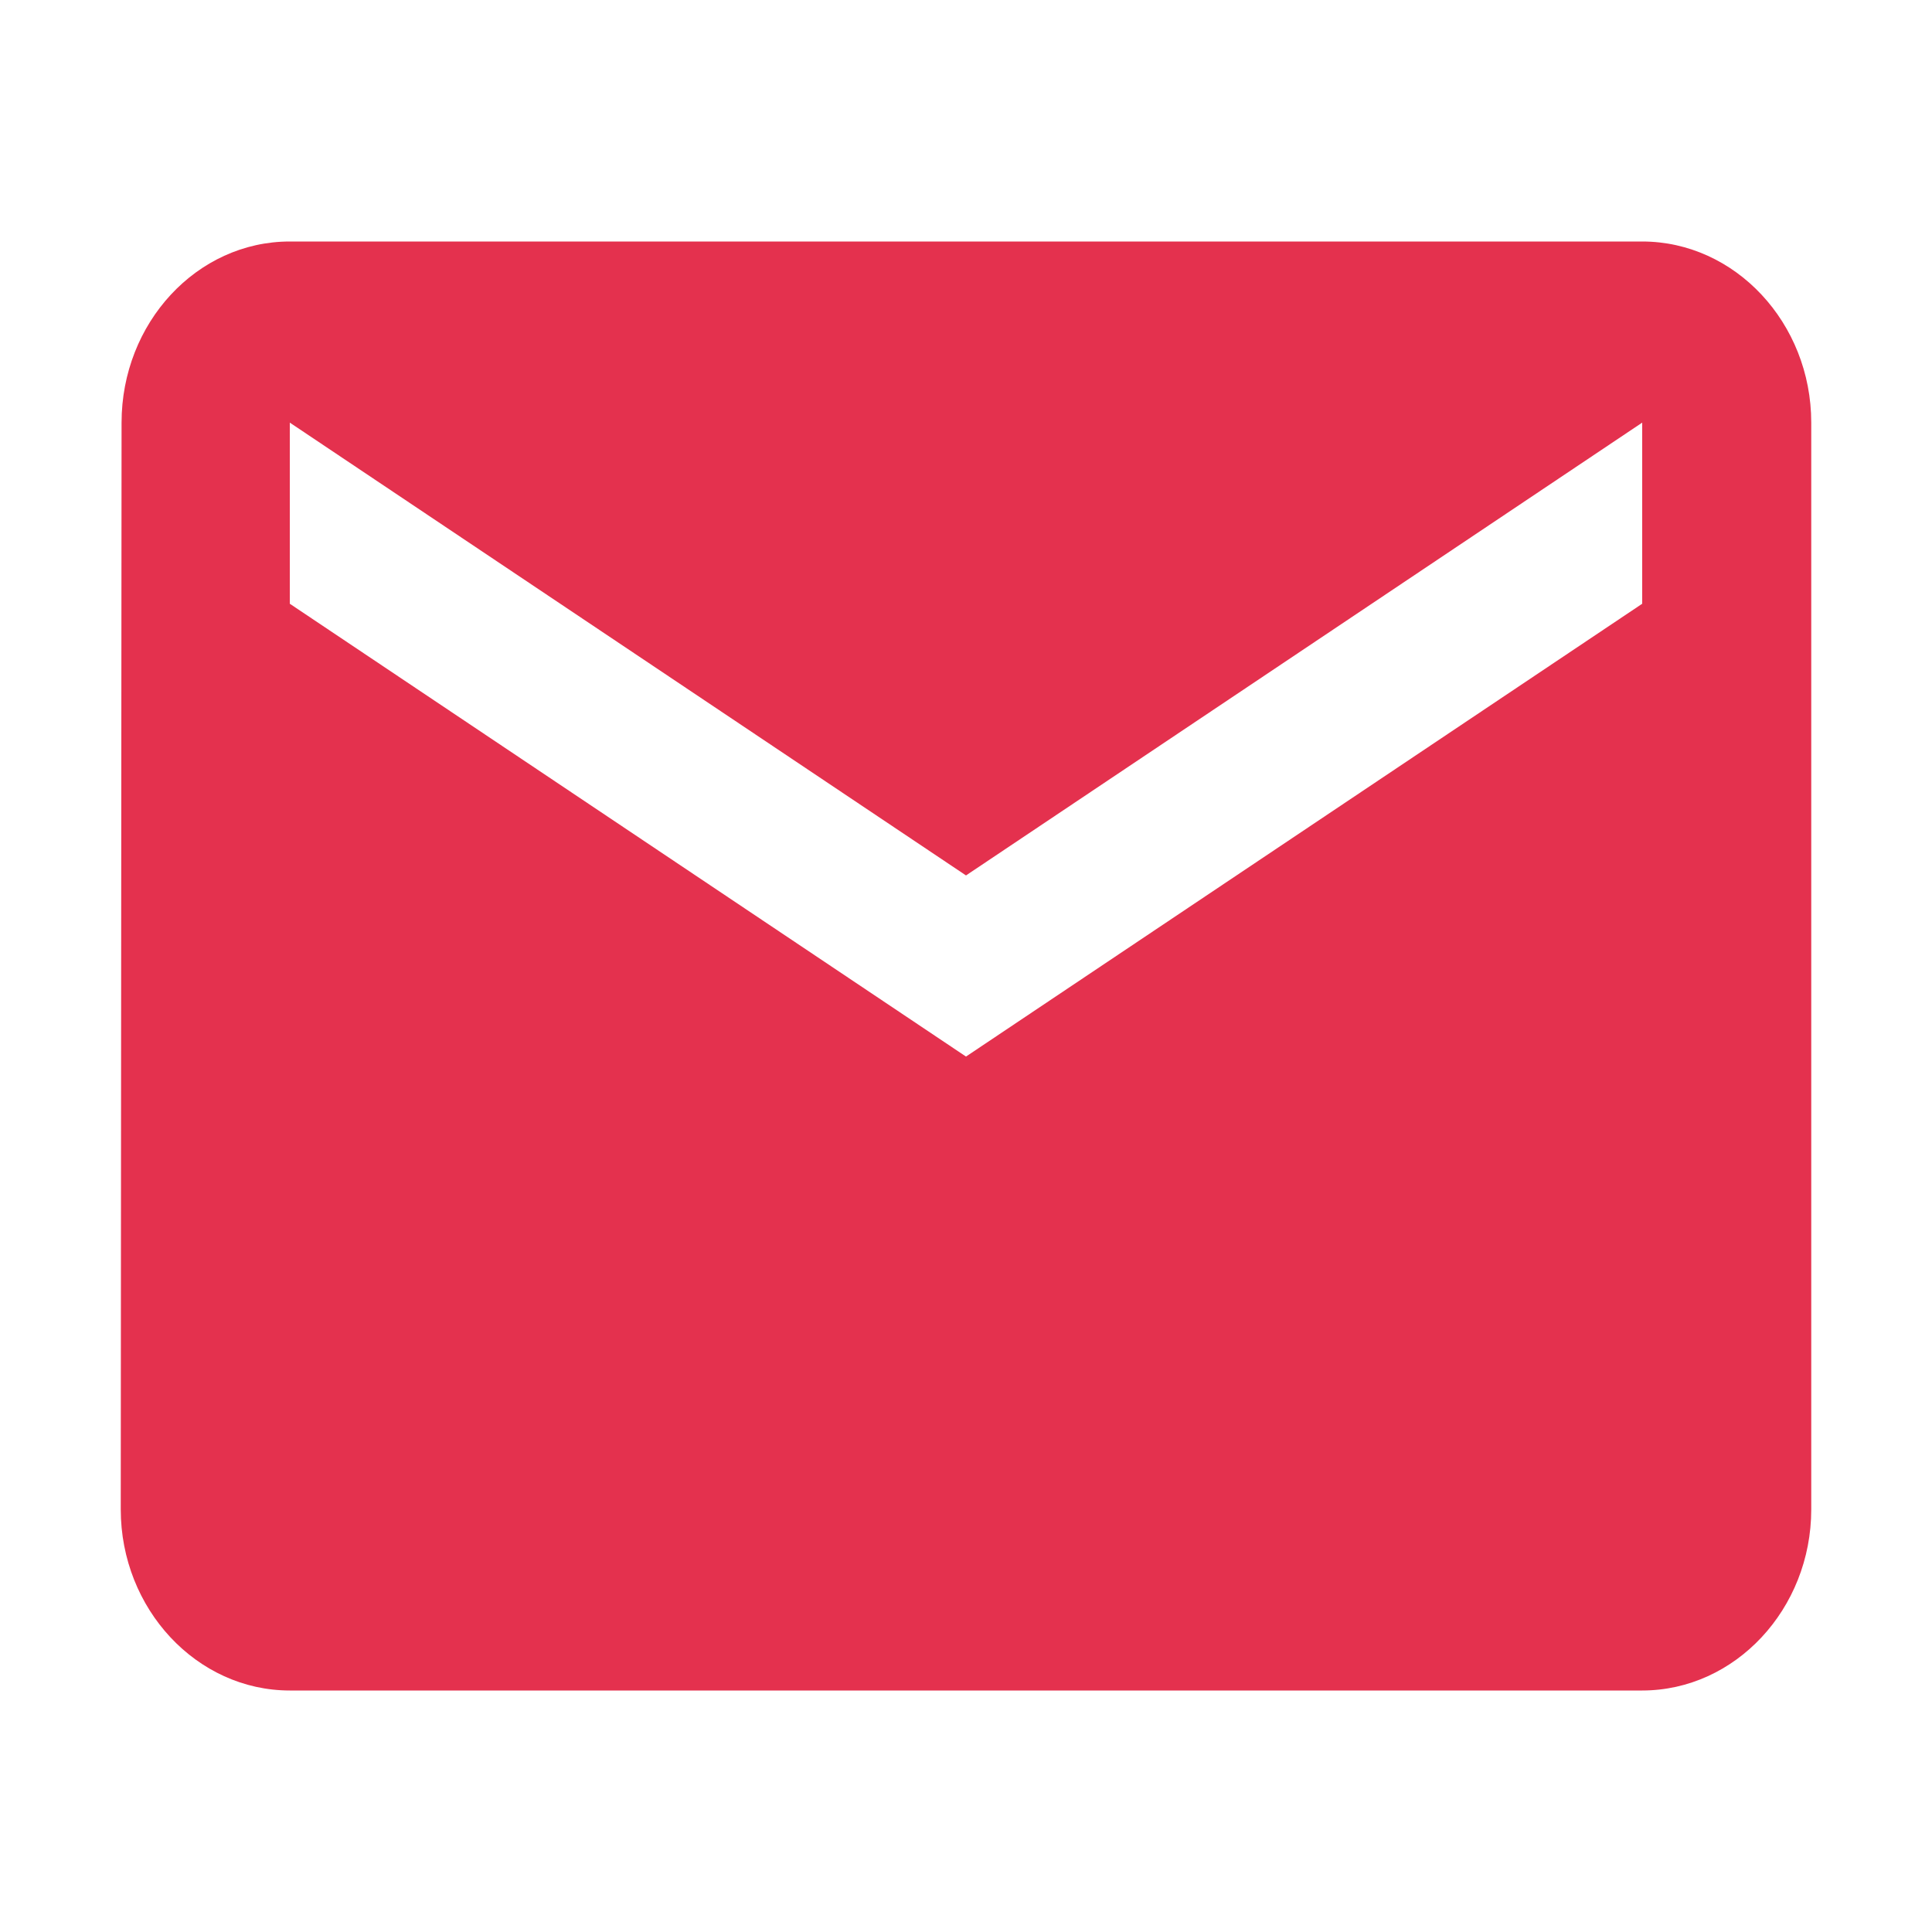 <?xml version="1.0" encoding="utf-8"?>
<!DOCTYPE svg PUBLIC "-//W3C//DTD SVG 1.1//EN" "http://www.w3.org/Graphics/SVG/1.1/DTD/svg11.dtd">
<svg xmlns="http://www.w3.org/2000/svg" xmlns:xlink="http://www.w3.org/1999/xlink" version="1.1" baseProfile="full" width="64" height="64" viewBox="0 0 64.00 64.00" enable-background="new 0 0 64.00 64.00" xml:space="preserve">
	<path fill="#e4314e" d="M 54.4,8L 9.6,8C 6.52,8 4.027,10.7 4.027,14L 4,50C 4,53.299 6.52,56 9.6,56L 54.4,56C 57.479,56 60,53.299 60,50L 60,14C 60,10.7 57.479,8 54.4,8 Z M 54.4,20L 32,35L 9.6,20L 9.6,14L 32,29L 54.4,14L 54.4,20 Z "/>
</svg>
